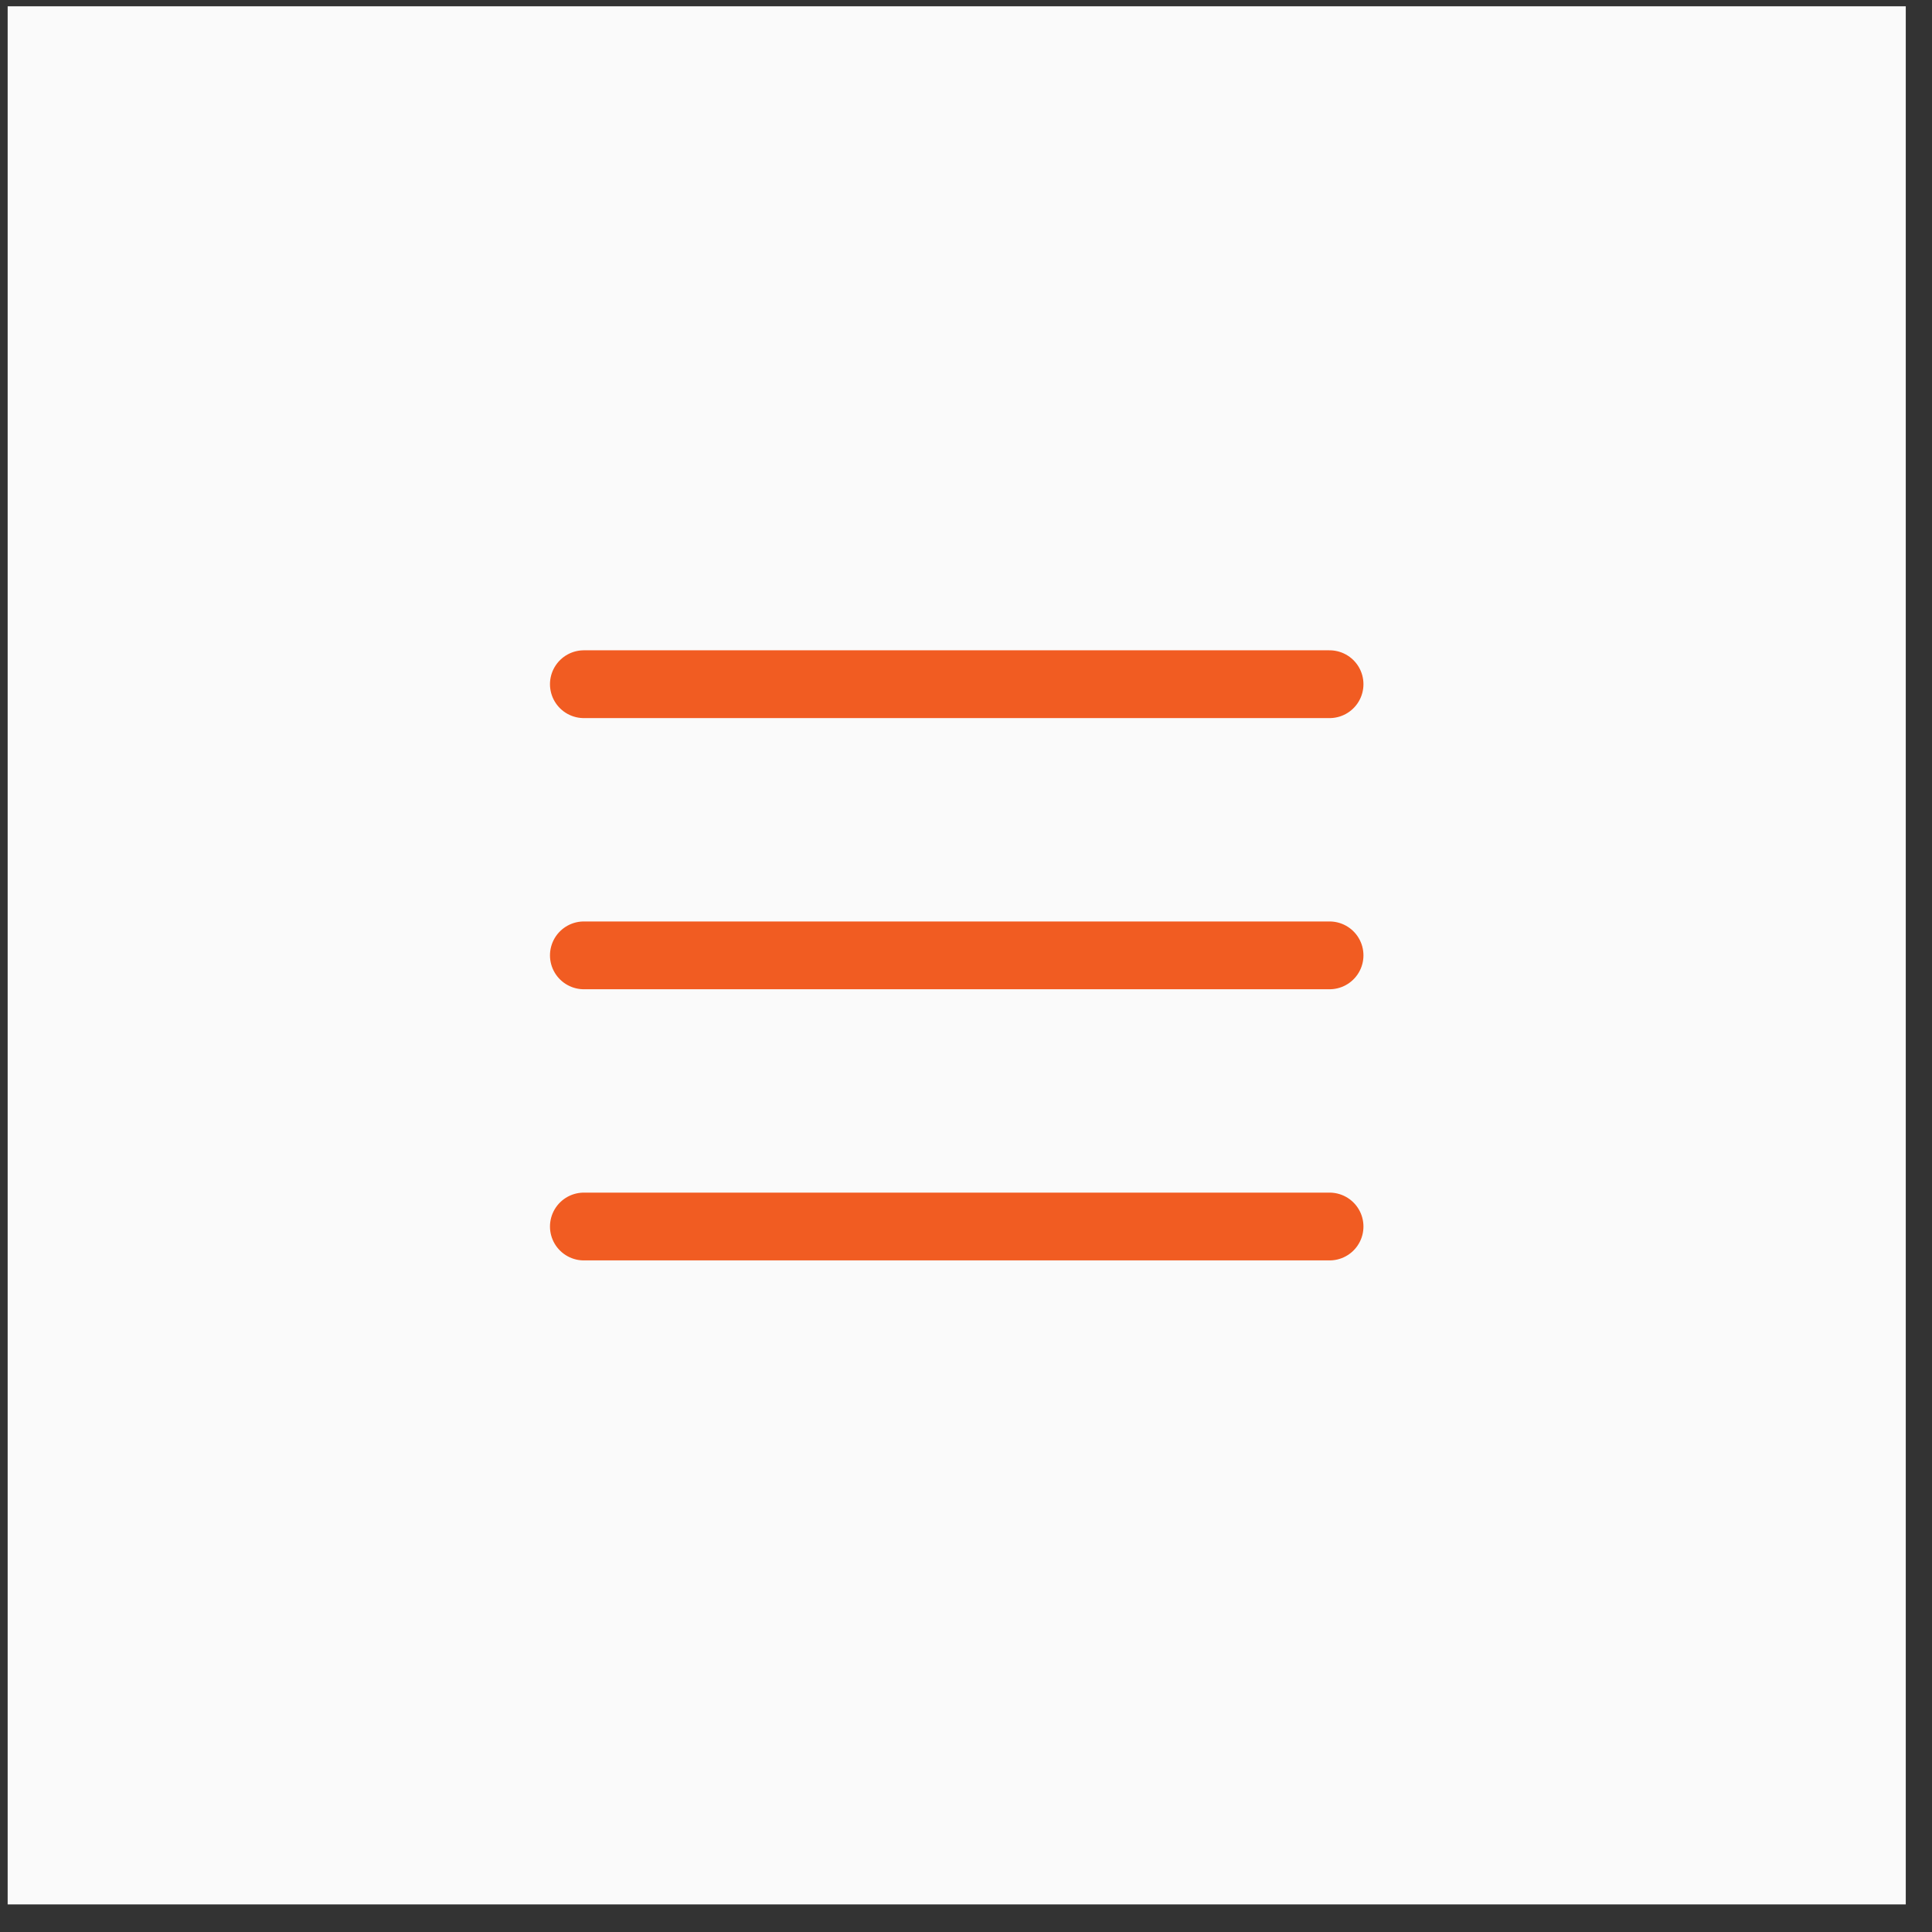 <?xml version="1.0" encoding="UTF-8"?> <svg xmlns="http://www.w3.org/2000/svg" width="57" height="57" viewBox="0 0 57 57" fill="none"><rect x="0" y="0" width="57" height="57" fill="#333333" stroke="none"/><rect width="56" height="56" transform="translate(0.226 0.186)" fill="#FAFAFA"></rect><g clip-path="url(#clip0_19_7)"><path d="M17.226 28.186H39.226" stroke="#F15C22" stroke-width="2" stroke-linecap="round" stroke-linejoin="round"></path><path d="M17.226 20.186H39.226" stroke="#F15C22" stroke-width="2" stroke-linecap="round" stroke-linejoin="round"></path><path d="M17.226 36.186H39.226" stroke="#F15C22" stroke-width="2" stroke-linecap="round" stroke-linejoin="round"></path></g><defs><clipPath id="clip0_19_7"><rect width="32" height="32" fill="white" transform="translate(12.226 12.186)"></rect></clipPath></defs></svg> 